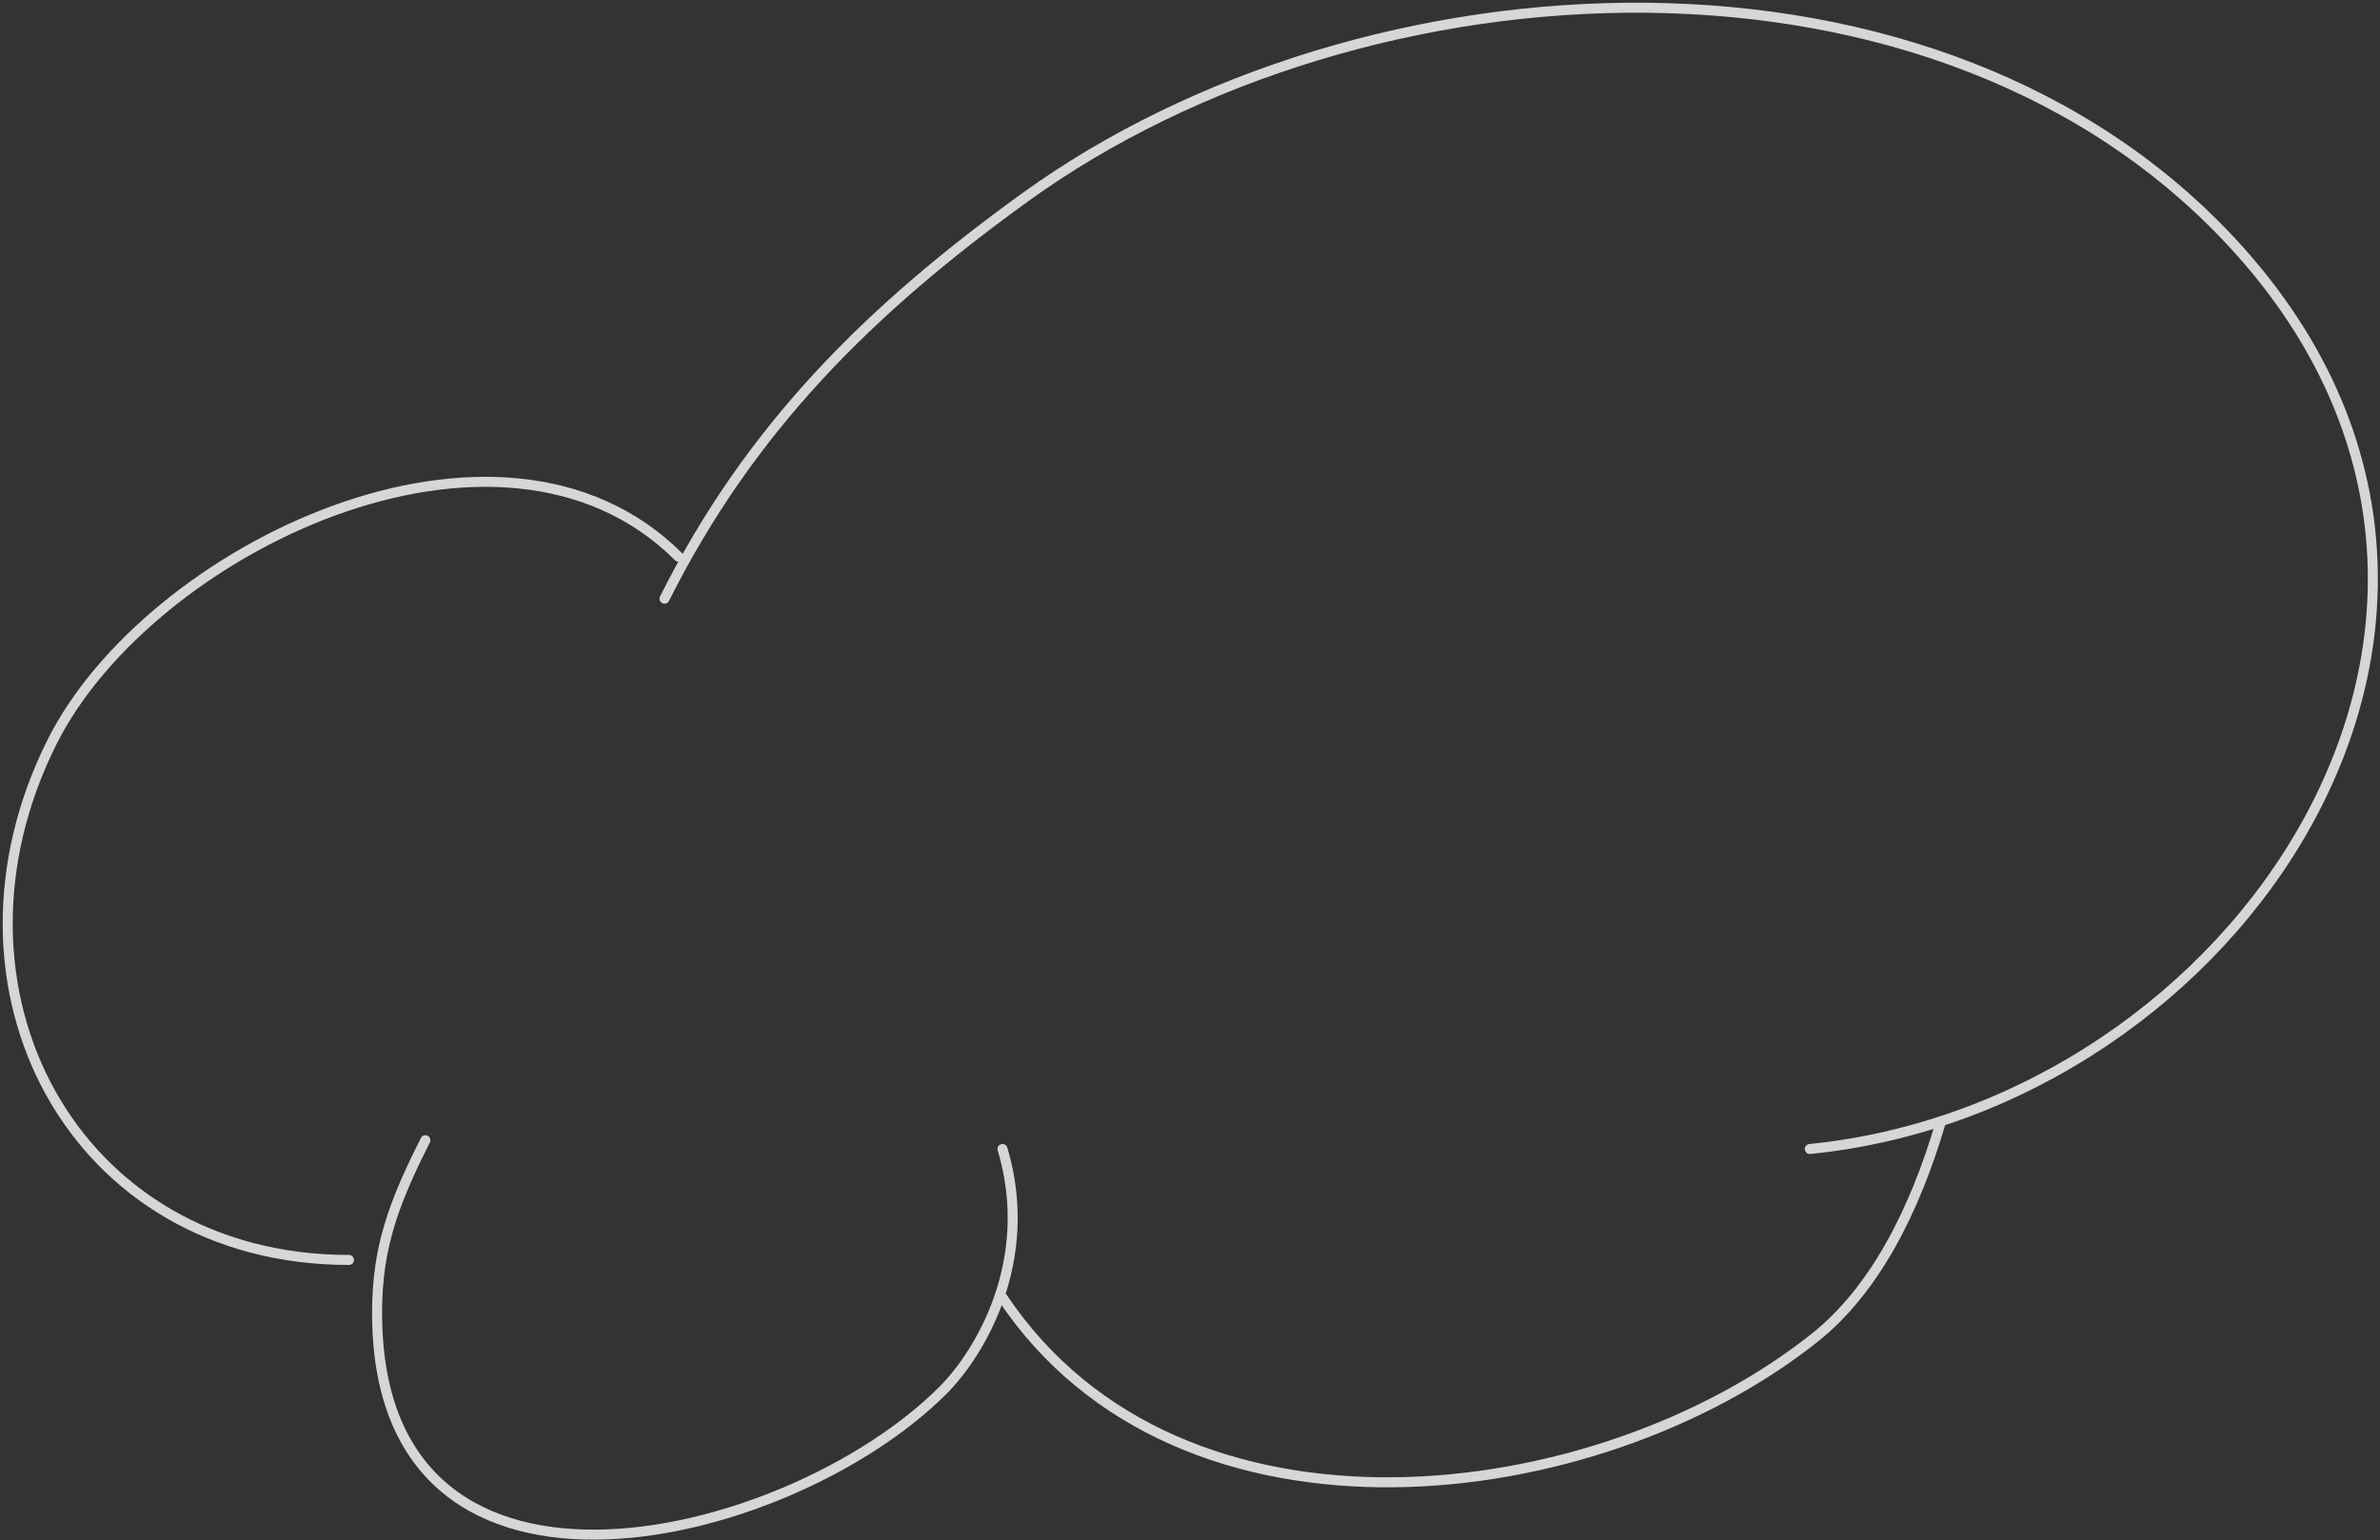 <?xml version="1.0" encoding="UTF-8"?> <svg xmlns="http://www.w3.org/2000/svg" width="309" height="200" viewBox="0 0 309 200" fill="none"><rect x="0" y="0" width="309" height="200" fill="#333333" stroke="none"/> <g opacity="0.8"> <path d="M234.969 149.209C290.304 143.687 333.663 80.111 290.567 32.339C251.963 -10.453 177.121 -6.184 133.081 25.632C112.849 40.248 97.377 55.595 86.275 77.745" stroke="white" stroke-width="1.3" stroke-miterlimit="10" stroke-linecap="round"></path> <path d="M88.101 72.298C64.91 49.162 19.269 71.382 6.766 96.33C-9.179 128.144 9.327 163.618 45.308 163.618" stroke="white" stroke-width="1.3" stroke-miterlimit="10" stroke-linecap="round"></path> <path d="M251.983 145.69C248.569 157.356 243.335 167.547 235.65 173.679C207.395 196.232 153.215 203.012 130.158 168.508" stroke="white" stroke-width="1.3" stroke-miterlimit="10" stroke-linecap="round"></path> <path d="M130.158 149.209C134.458 163.618 127.315 175.671 122.391 180.583C101.89 201.036 47.478 213.97 48.991 168.709C49.255 160.801 51.765 154.972 55.226 148.068" stroke="white" stroke-width="1.3" stroke-miterlimit="10" stroke-linecap="round"></path> </g> </svg> 